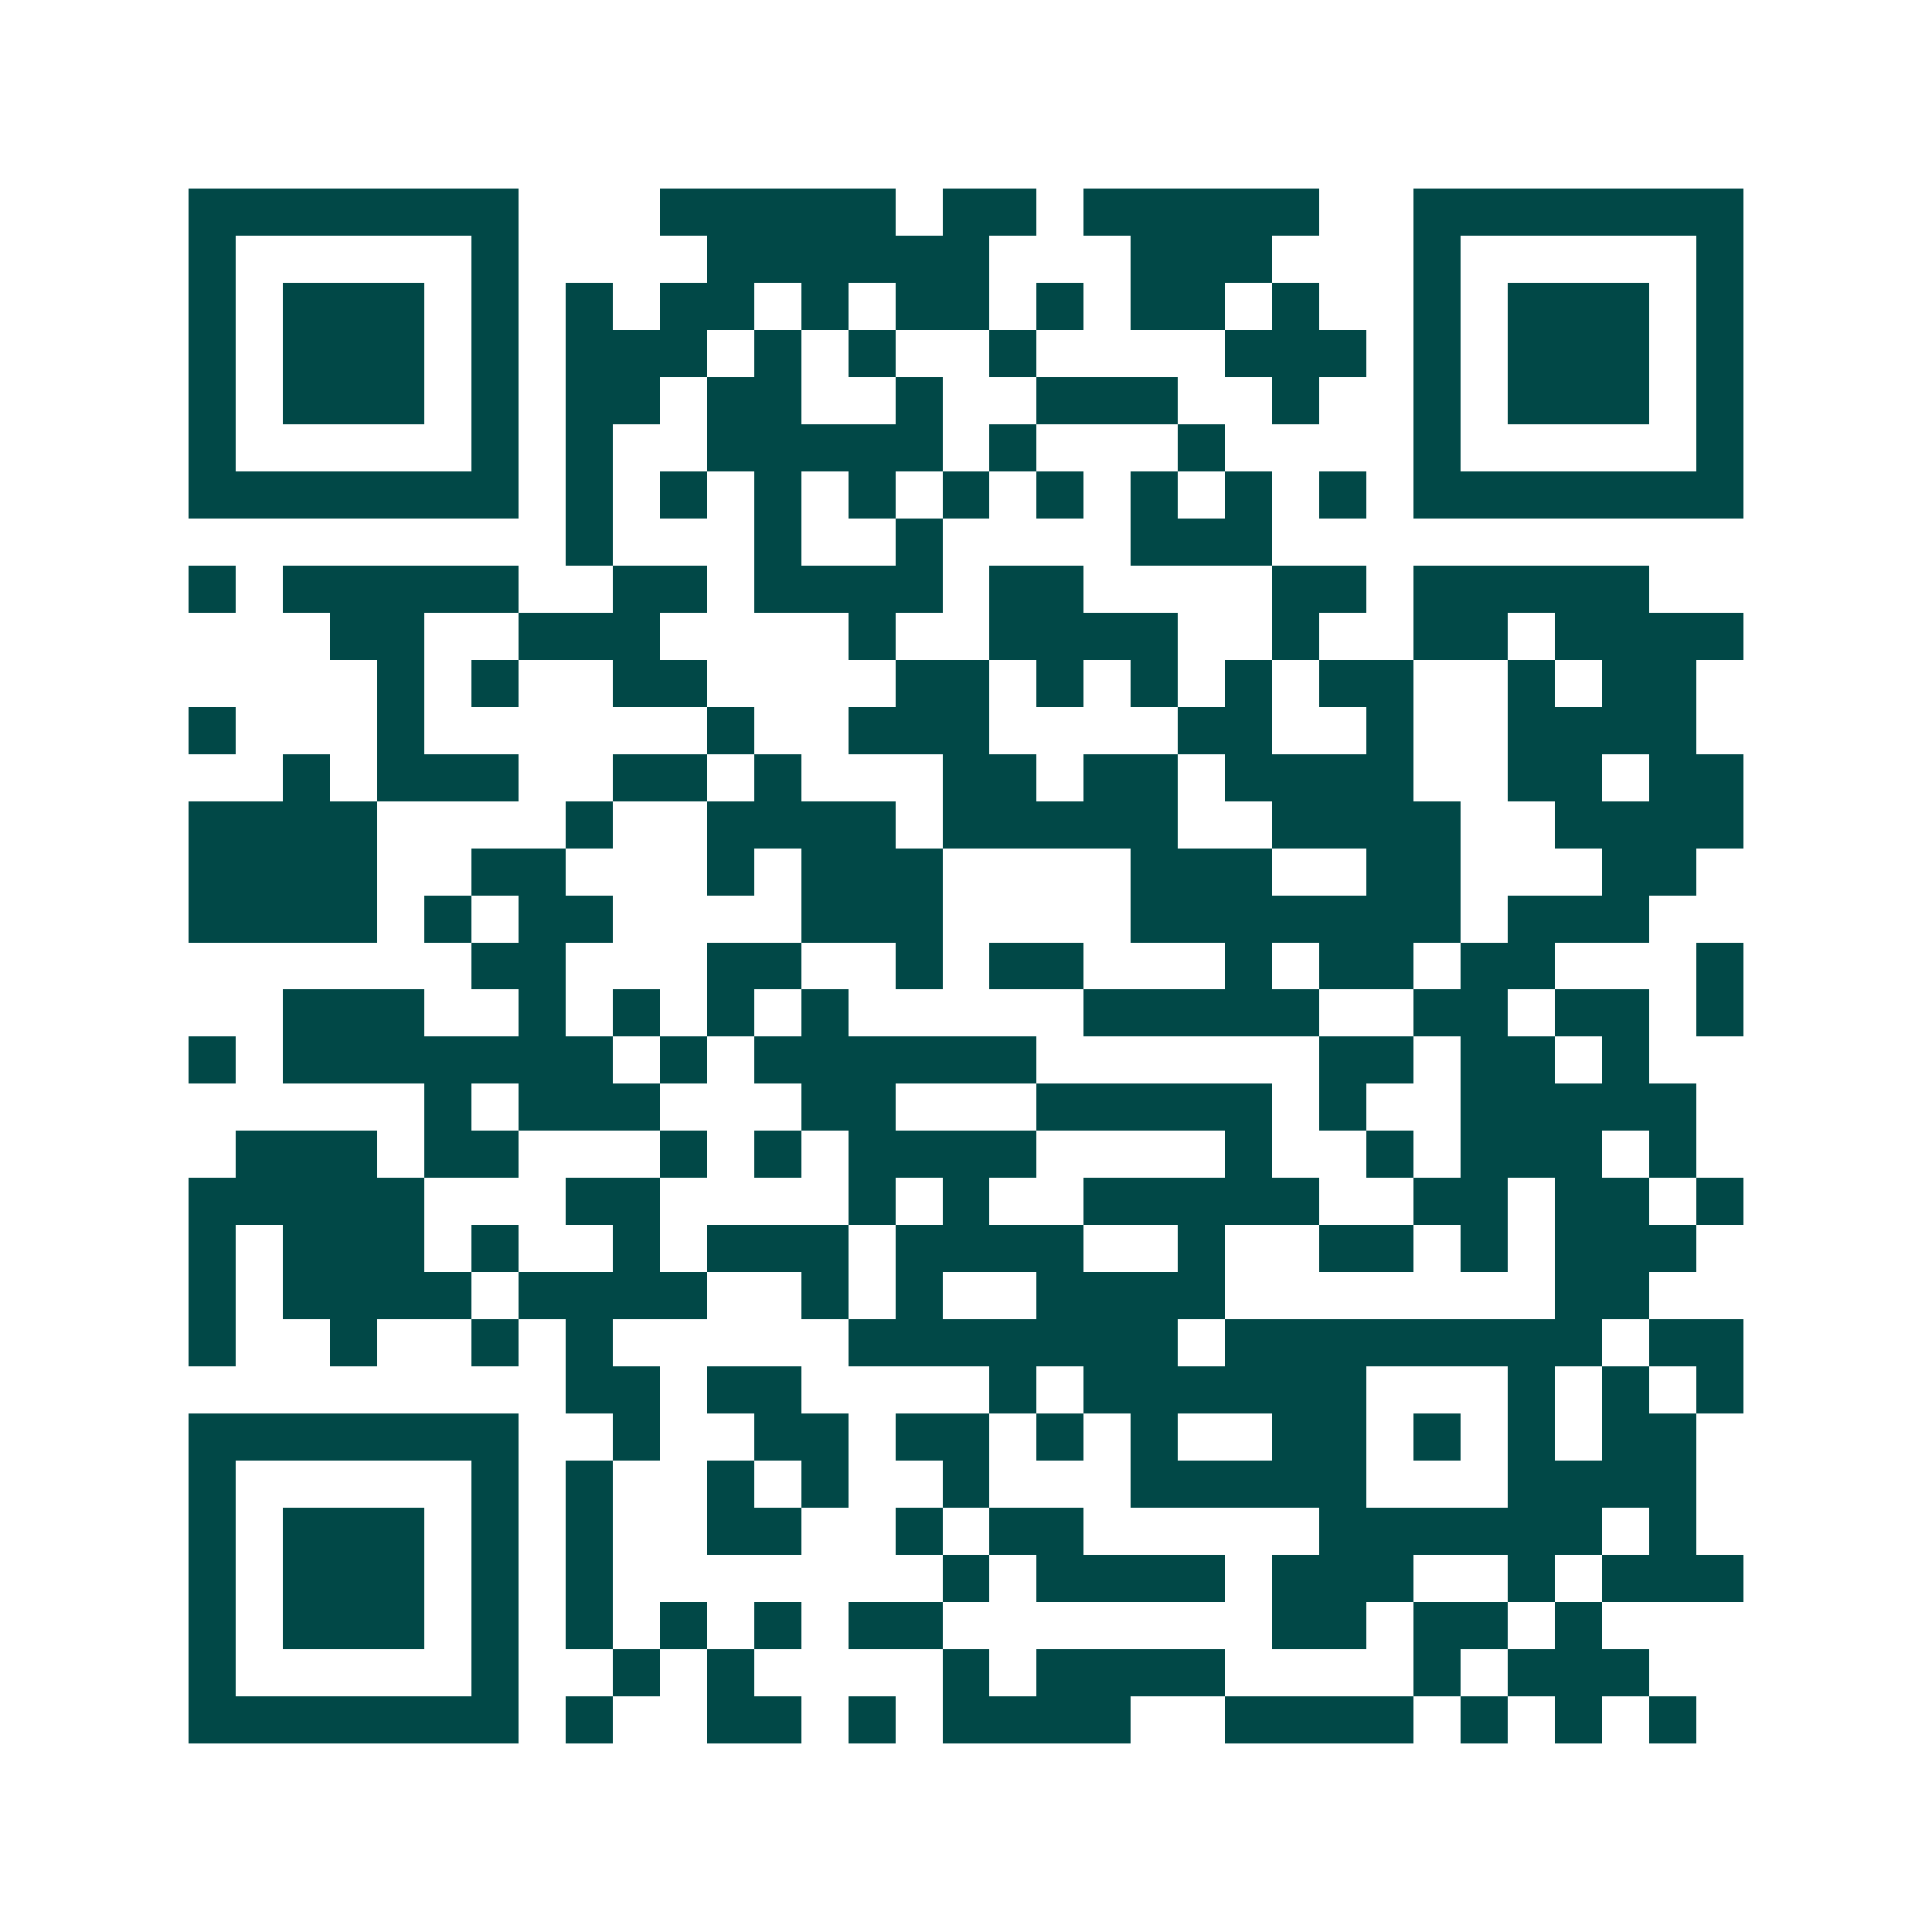 <svg xmlns="http://www.w3.org/2000/svg" width="200" height="200" viewBox="0 0 41 41" shape-rendering="crispEdges"><path fill="#ffffff" d="M0 0h41v41H0z"/><path stroke="#014847" d="M4 4.5h7m3 0h5m1 0h2m1 0h5m2 0h7M4 5.5h1m5 0h1m4 0h6m3 0h3m3 0h1m5 0h1M4 6.5h1m1 0h3m1 0h1m1 0h1m1 0h2m1 0h1m1 0h2m1 0h1m1 0h2m1 0h1m2 0h1m1 0h3m1 0h1M4 7.5h1m1 0h3m1 0h1m1 0h3m1 0h1m1 0h1m2 0h1m4 0h3m1 0h1m1 0h3m1 0h1M4 8.5h1m1 0h3m1 0h1m1 0h2m1 0h2m2 0h1m2 0h3m2 0h1m2 0h1m1 0h3m1 0h1M4 9.5h1m5 0h1m1 0h1m2 0h5m1 0h1m3 0h1m4 0h1m5 0h1M4 10.5h7m1 0h1m1 0h1m1 0h1m1 0h1m1 0h1m1 0h1m1 0h1m1 0h1m1 0h1m1 0h7M12 11.5h1m3 0h1m2 0h1m4 0h3M4 12.5h1m1 0h5m2 0h2m1 0h4m1 0h2m4 0h2m1 0h5M7 13.5h2m2 0h3m4 0h1m2 0h4m2 0h1m2 0h2m1 0h4M8 14.5h1m1 0h1m2 0h2m4 0h2m1 0h1m1 0h1m1 0h1m1 0h2m2 0h1m1 0h2M4 15.5h1m3 0h1m6 0h1m2 0h3m4 0h2m2 0h1m2 0h4M6 16.5h1m1 0h3m2 0h2m1 0h1m3 0h2m1 0h2m1 0h4m2 0h2m1 0h2M4 17.5h4m4 0h1m2 0h4m1 0h5m2 0h4m2 0h4M4 18.5h4m2 0h2m3 0h1m1 0h3m4 0h3m2 0h2m3 0h2M4 19.5h4m1 0h1m1 0h2m4 0h3m4 0h7m1 0h3M10 20.5h2m3 0h2m2 0h1m1 0h2m3 0h1m1 0h2m1 0h2m3 0h1M6 21.5h3m2 0h1m1 0h1m1 0h1m1 0h1m5 0h5m2 0h2m1 0h2m1 0h1M4 22.5h1m1 0h7m1 0h1m1 0h6m6 0h2m1 0h2m1 0h1M9 23.5h1m1 0h3m3 0h2m3 0h5m1 0h1m2 0h5M5 24.5h3m1 0h2m3 0h1m1 0h1m1 0h4m4 0h1m2 0h1m1 0h3m1 0h1M4 25.5h5m3 0h2m4 0h1m1 0h1m2 0h5m2 0h2m1 0h2m1 0h1M4 26.5h1m1 0h3m1 0h1m2 0h1m1 0h3m1 0h4m2 0h1m2 0h2m1 0h1m1 0h3M4 27.5h1m1 0h4m1 0h4m2 0h1m1 0h1m2 0h4m7 0h2M4 28.5h1m2 0h1m2 0h1m1 0h1m5 0h7m1 0h8m1 0h2M12 29.5h2m1 0h2m4 0h1m1 0h6m3 0h1m1 0h1m1 0h1M4 30.5h7m2 0h1m2 0h2m1 0h2m1 0h1m1 0h1m2 0h2m1 0h1m1 0h1m1 0h2M4 31.5h1m5 0h1m1 0h1m2 0h1m1 0h1m2 0h1m3 0h5m3 0h4M4 32.5h1m1 0h3m1 0h1m1 0h1m2 0h2m2 0h1m1 0h2m5 0h6m1 0h1M4 33.5h1m1 0h3m1 0h1m1 0h1m7 0h1m1 0h4m1 0h3m2 0h1m1 0h3M4 34.5h1m1 0h3m1 0h1m1 0h1m1 0h1m1 0h1m1 0h2m7 0h2m1 0h2m1 0h1M4 35.5h1m5 0h1m2 0h1m1 0h1m4 0h1m1 0h4m4 0h1m1 0h3M4 36.5h7m1 0h1m2 0h2m1 0h1m1 0h4m2 0h4m1 0h1m1 0h1m1 0h1"/></svg>
